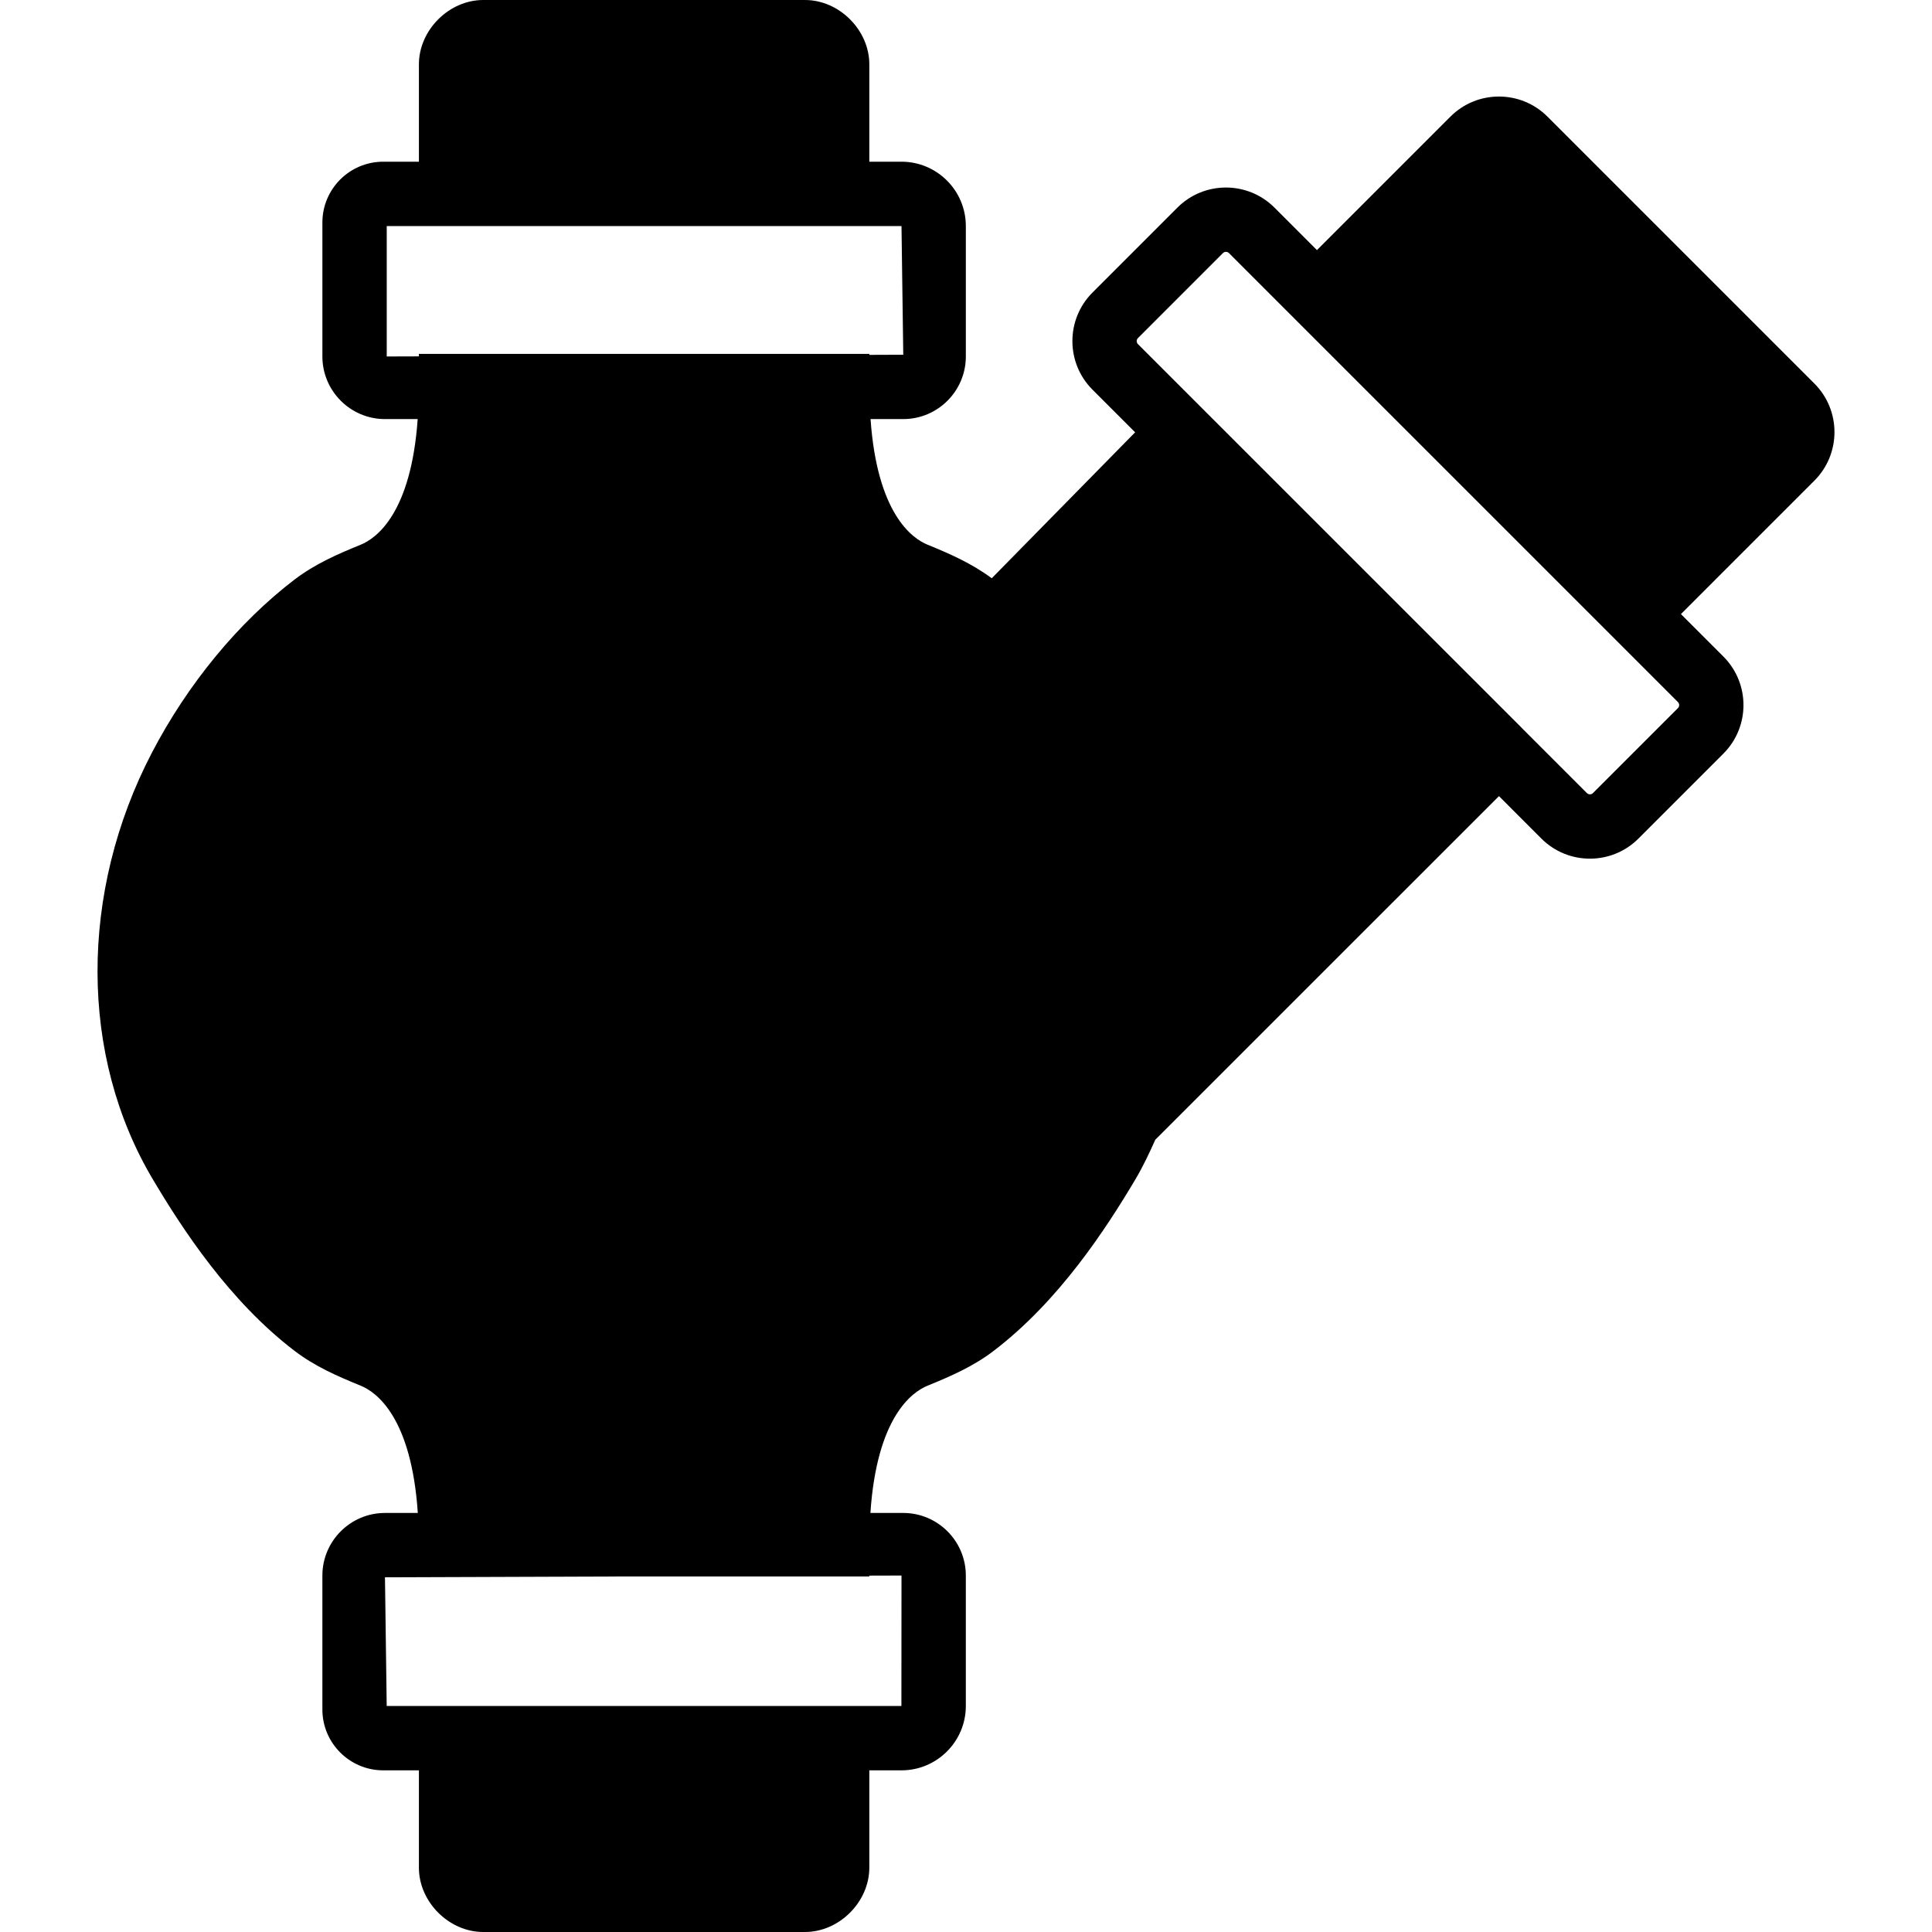 <?xml version="1.0" encoding="iso-8859-1"?>
<!-- Uploaded to: SVG Repo, www.svgrepo.com, Generator: SVG Repo Mixer Tools -->
<svg fill="#000000" height="800px" width="800px" version="1.1" id="Layer_1" xmlns="http://www.w3.org/2000/svg" xmlns:xlink="http://www.w3.org/1999/xlink" 
	 viewBox="0 0 504.035 504.035" xml:space="preserve">
<g>
	<g>
		<path d="M473.354,100.067l-69.64-69.64c-6.983-6.983-18.331-6.992-25.315,0l-34.824,34.824l-11.079-11.088
			c-7-6.992-18.356-6.975-25.323,0L285.013,76.33c-6.983,6.983-6.983,18.34,0,25.323l11.13,11.13l-37.41,38.081
			c-5.212-3.869-10.886-6.371-16.737-8.754c-4.113-1.67-13.153-8.209-14.882-32.776h8.536c8.998,0,16.325-7.327,16.325-16.334
			V58.972c0-9.258-7.529-16.787-16.787-16.787h-8.393V16.787C226.796,7.848,218.957,0,210.009,0h-83.934
			c-8.939,0-16.787,7.848-16.787,16.787v25.399H99.98c-8.754,0-15.872,7.109-15.872,15.864v34.95
			c0,9.006,7.328,16.334,16.325,16.334h8.536c-1.729,24.568-10.76,31.106-14.89,32.785c-6.043,2.459-11.91,5.019-17.274,9.107
			c-14.621,11.18-27.816,27.195-37.158,45.106c-19.02,36.478-18.936,79.15,0.235,111.356c7.705,12.968,19.918,31.71,36.914,44.695
			c5.338,4.088,11.222,6.648,17.299,9.124c4.138,1.679,13.245,8.284,14.907,33.204h-8.57c-8.998,0-16.325,7.328-16.325,16.325v34.95
			c0,8.754,7.118,15.872,15.872,15.872h9.308v25.39c0,8.939,7.848,16.787,16.787,16.787h83.934c8.947,0,16.787-7.848,16.787-16.787
			v-25.39h8.393c9.258,0,16.787-7.537,16.787-16.787v-34.035c0-8.998-7.327-16.325-16.325-16.325h-8.57
			c1.67-24.92,10.777-31.526,14.932-33.213c6.052-2.468,11.944-5.028,17.265-9.107c17.013-12.993,29.226-31.736,36.931-44.703
			c1.972-3.324,3.618-6.815,5.196-10.349l89.659-89.642l11.071,11.079c3.492,3.492,8.075,5.237,12.657,5.237
			c4.591,0,9.166-1.746,12.657-5.237l22.167-22.167c6.983-6.983,6.983-18.34,0-25.323l-11.079-11.079l34.816-34.816
			C480.337,118.406,480.337,107.05,473.354,100.067z M235.19,411.035l-0.025,34.035h-8.368H109.288h-8.402l-0.453-33.574
			l62.573-0.218h63.79v-0.218L235.19,411.035z M226.796,92.58v-0.252H109.288v0.646l-8.393,0.025V58.972h8.393h117.508h8.393
			l0.462,33.574L226.796,92.58z M437.749,184.74l-22.167,22.167c-0.445,0.445-1.141,0.428-1.578,0l-16.997-16.997
			c0-0.008,0-0.017-0.008-0.025l-83.103-83.087l-17.013-17.014c-0.437-0.436-0.437-1.15,0-1.586l22.159-22.167
			c0.227-0.218,0.512-0.327,0.789-0.327c0.285,0,0.579,0.109,0.797,0.327l17.014,17.022l83.095,83.087l17.013,17.022
			C438.185,183.59,438.185,184.303,437.749,184.74z"/>
	</g>
</g>
</svg>